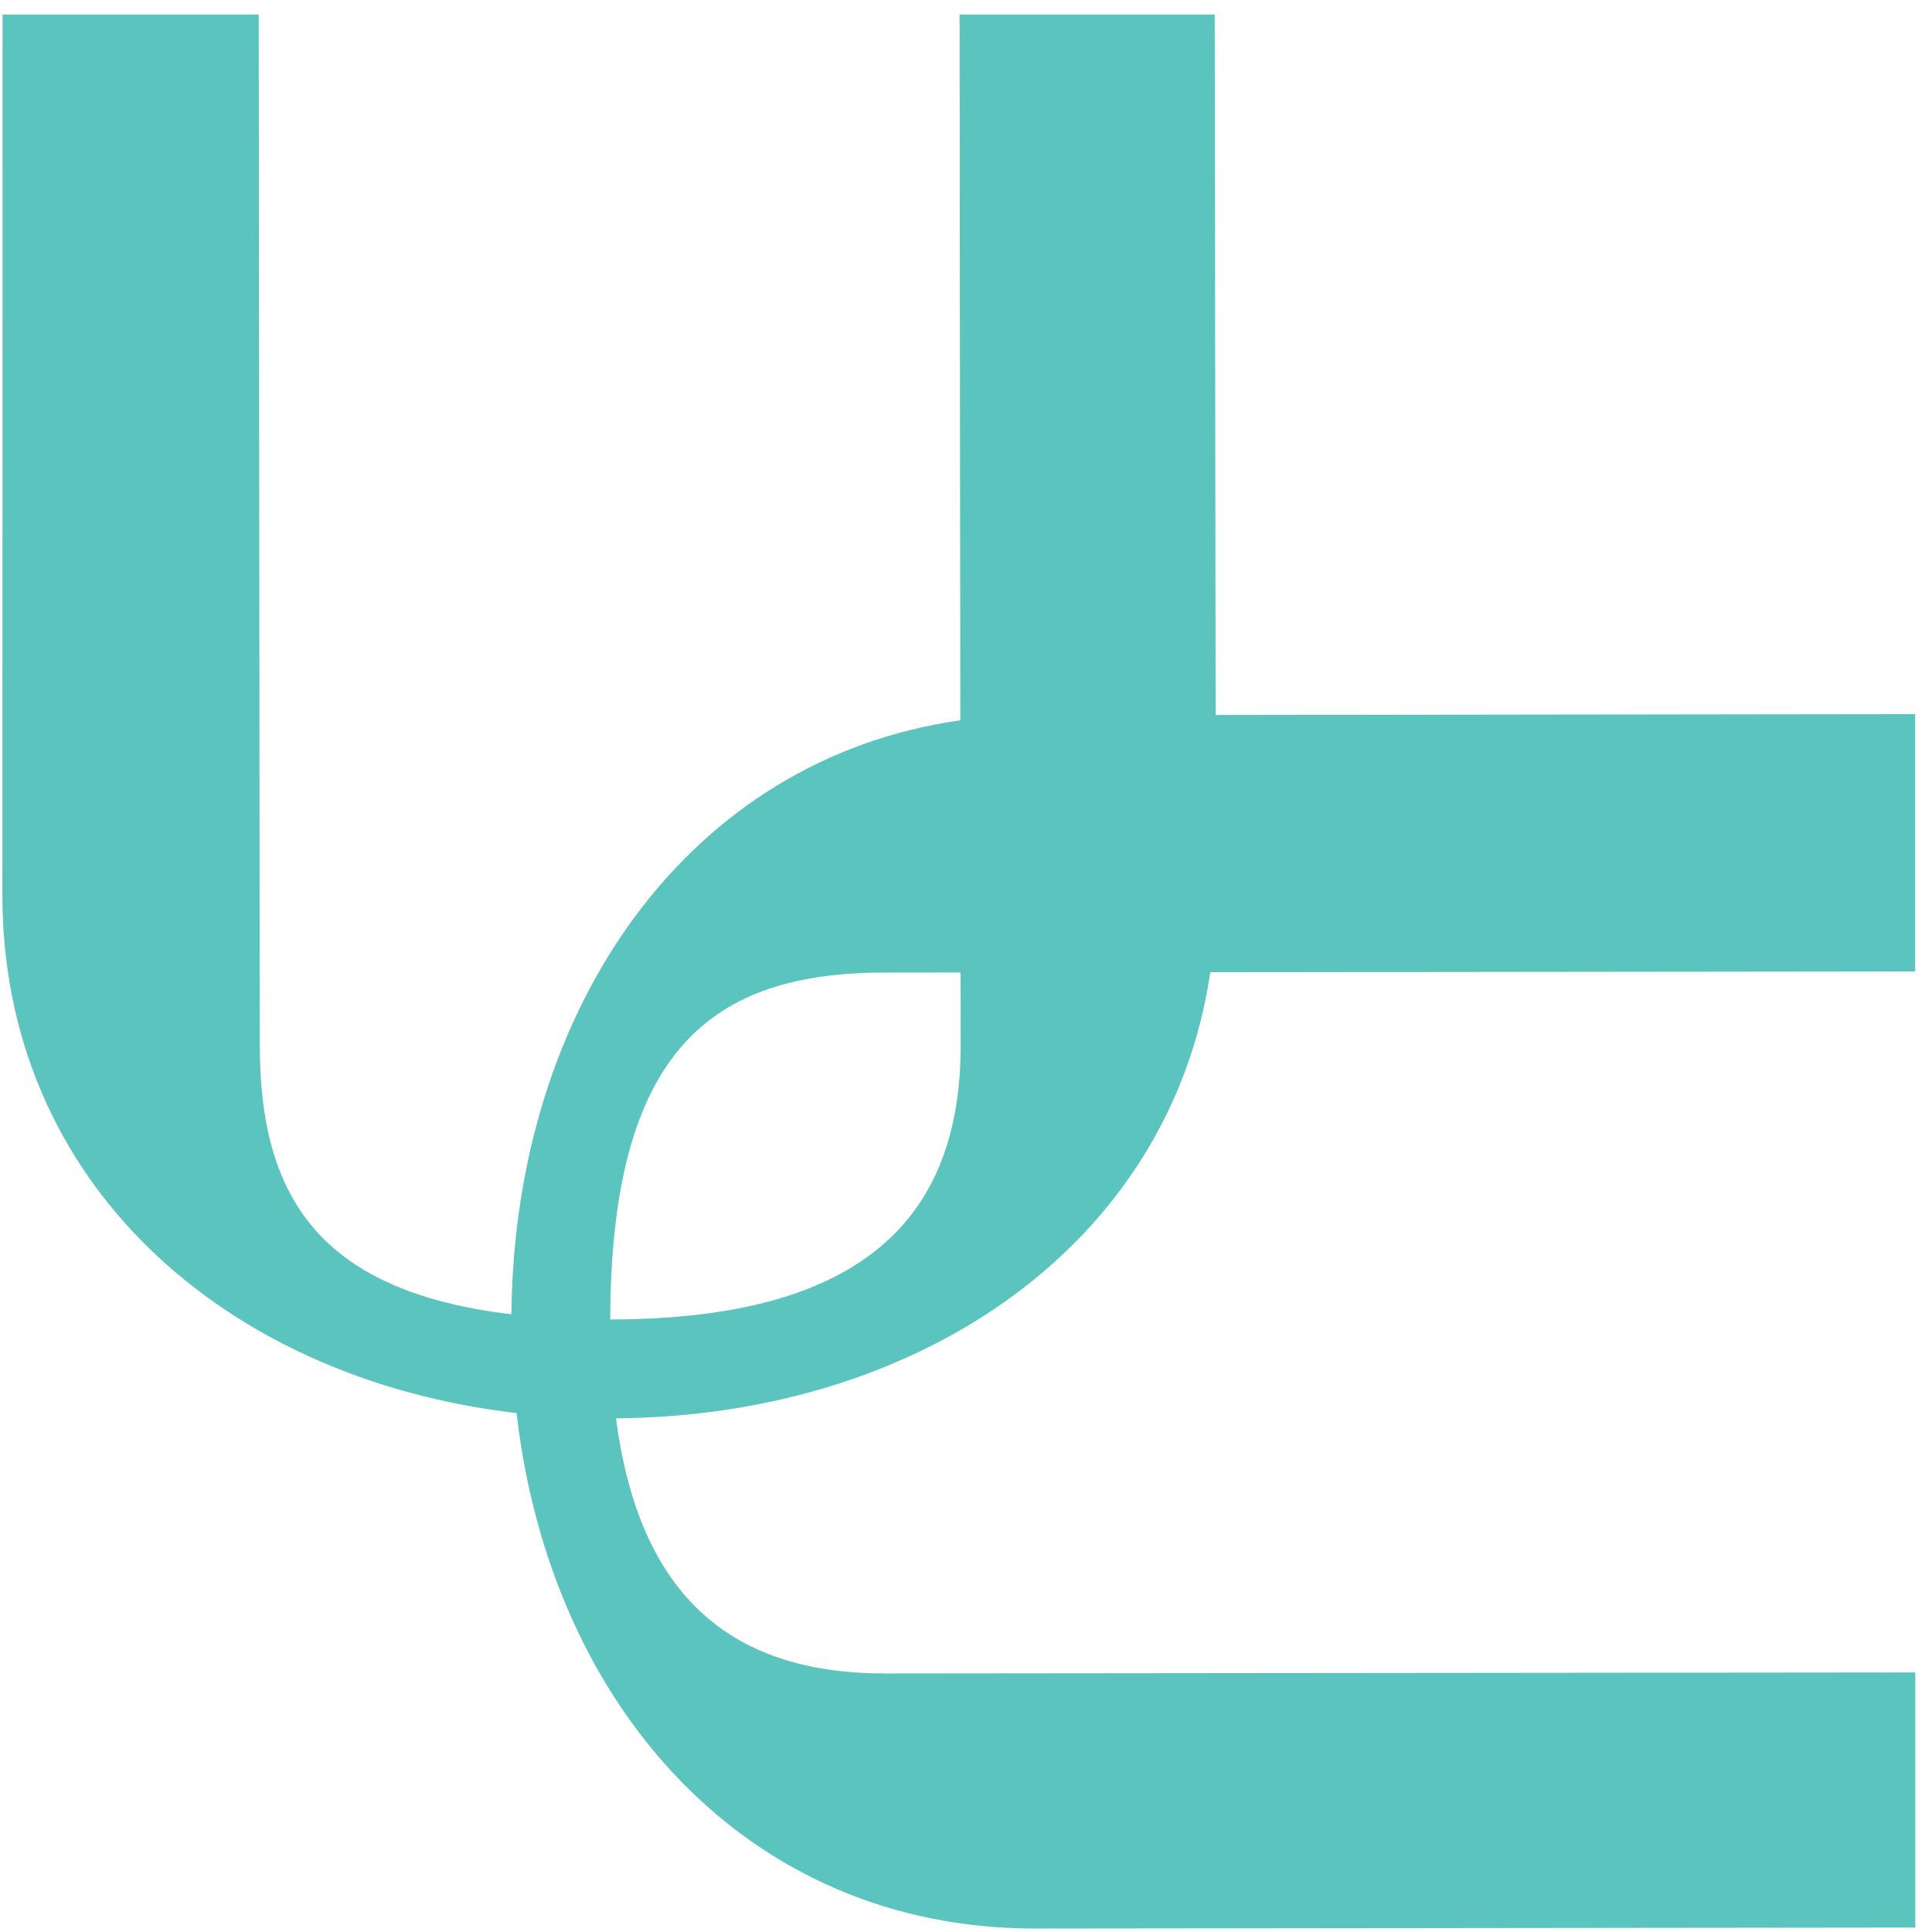 <svg width="101" height="101" viewBox="0 0 101 101" fill="none" xmlns="http://www.w3.org/2000/svg">
<path d="M31.902 68.978C45.183 68.963 50.222 63.6 50.222 54.646L50.217 50.839L46.239 50.844C37.292 50.844 31.934 54.804 31.902 68.978ZM63.27 50.827C61.193 64.951 48.229 74.014 32.204 74.148C33.448 83.724 38.504 87.484 46.241 87.484L100.125 87.431V100.767L54.095 100.819C39.087 100.819 28.772 89.241 27.005 73.873C11.671 72.081 0.125 61.773 0.125 46.787L0.135 0.76H13.525L13.582 54.646C13.582 62.438 16.588 67.508 26.735 68.708C26.883 52.643 36.004 39.662 50.204 37.657L50.164 0.76H63.503L63.55 37.377L100.122 37.33V50.785L63.27 50.827Z" fill="#5CC4BF"/>
</svg>
